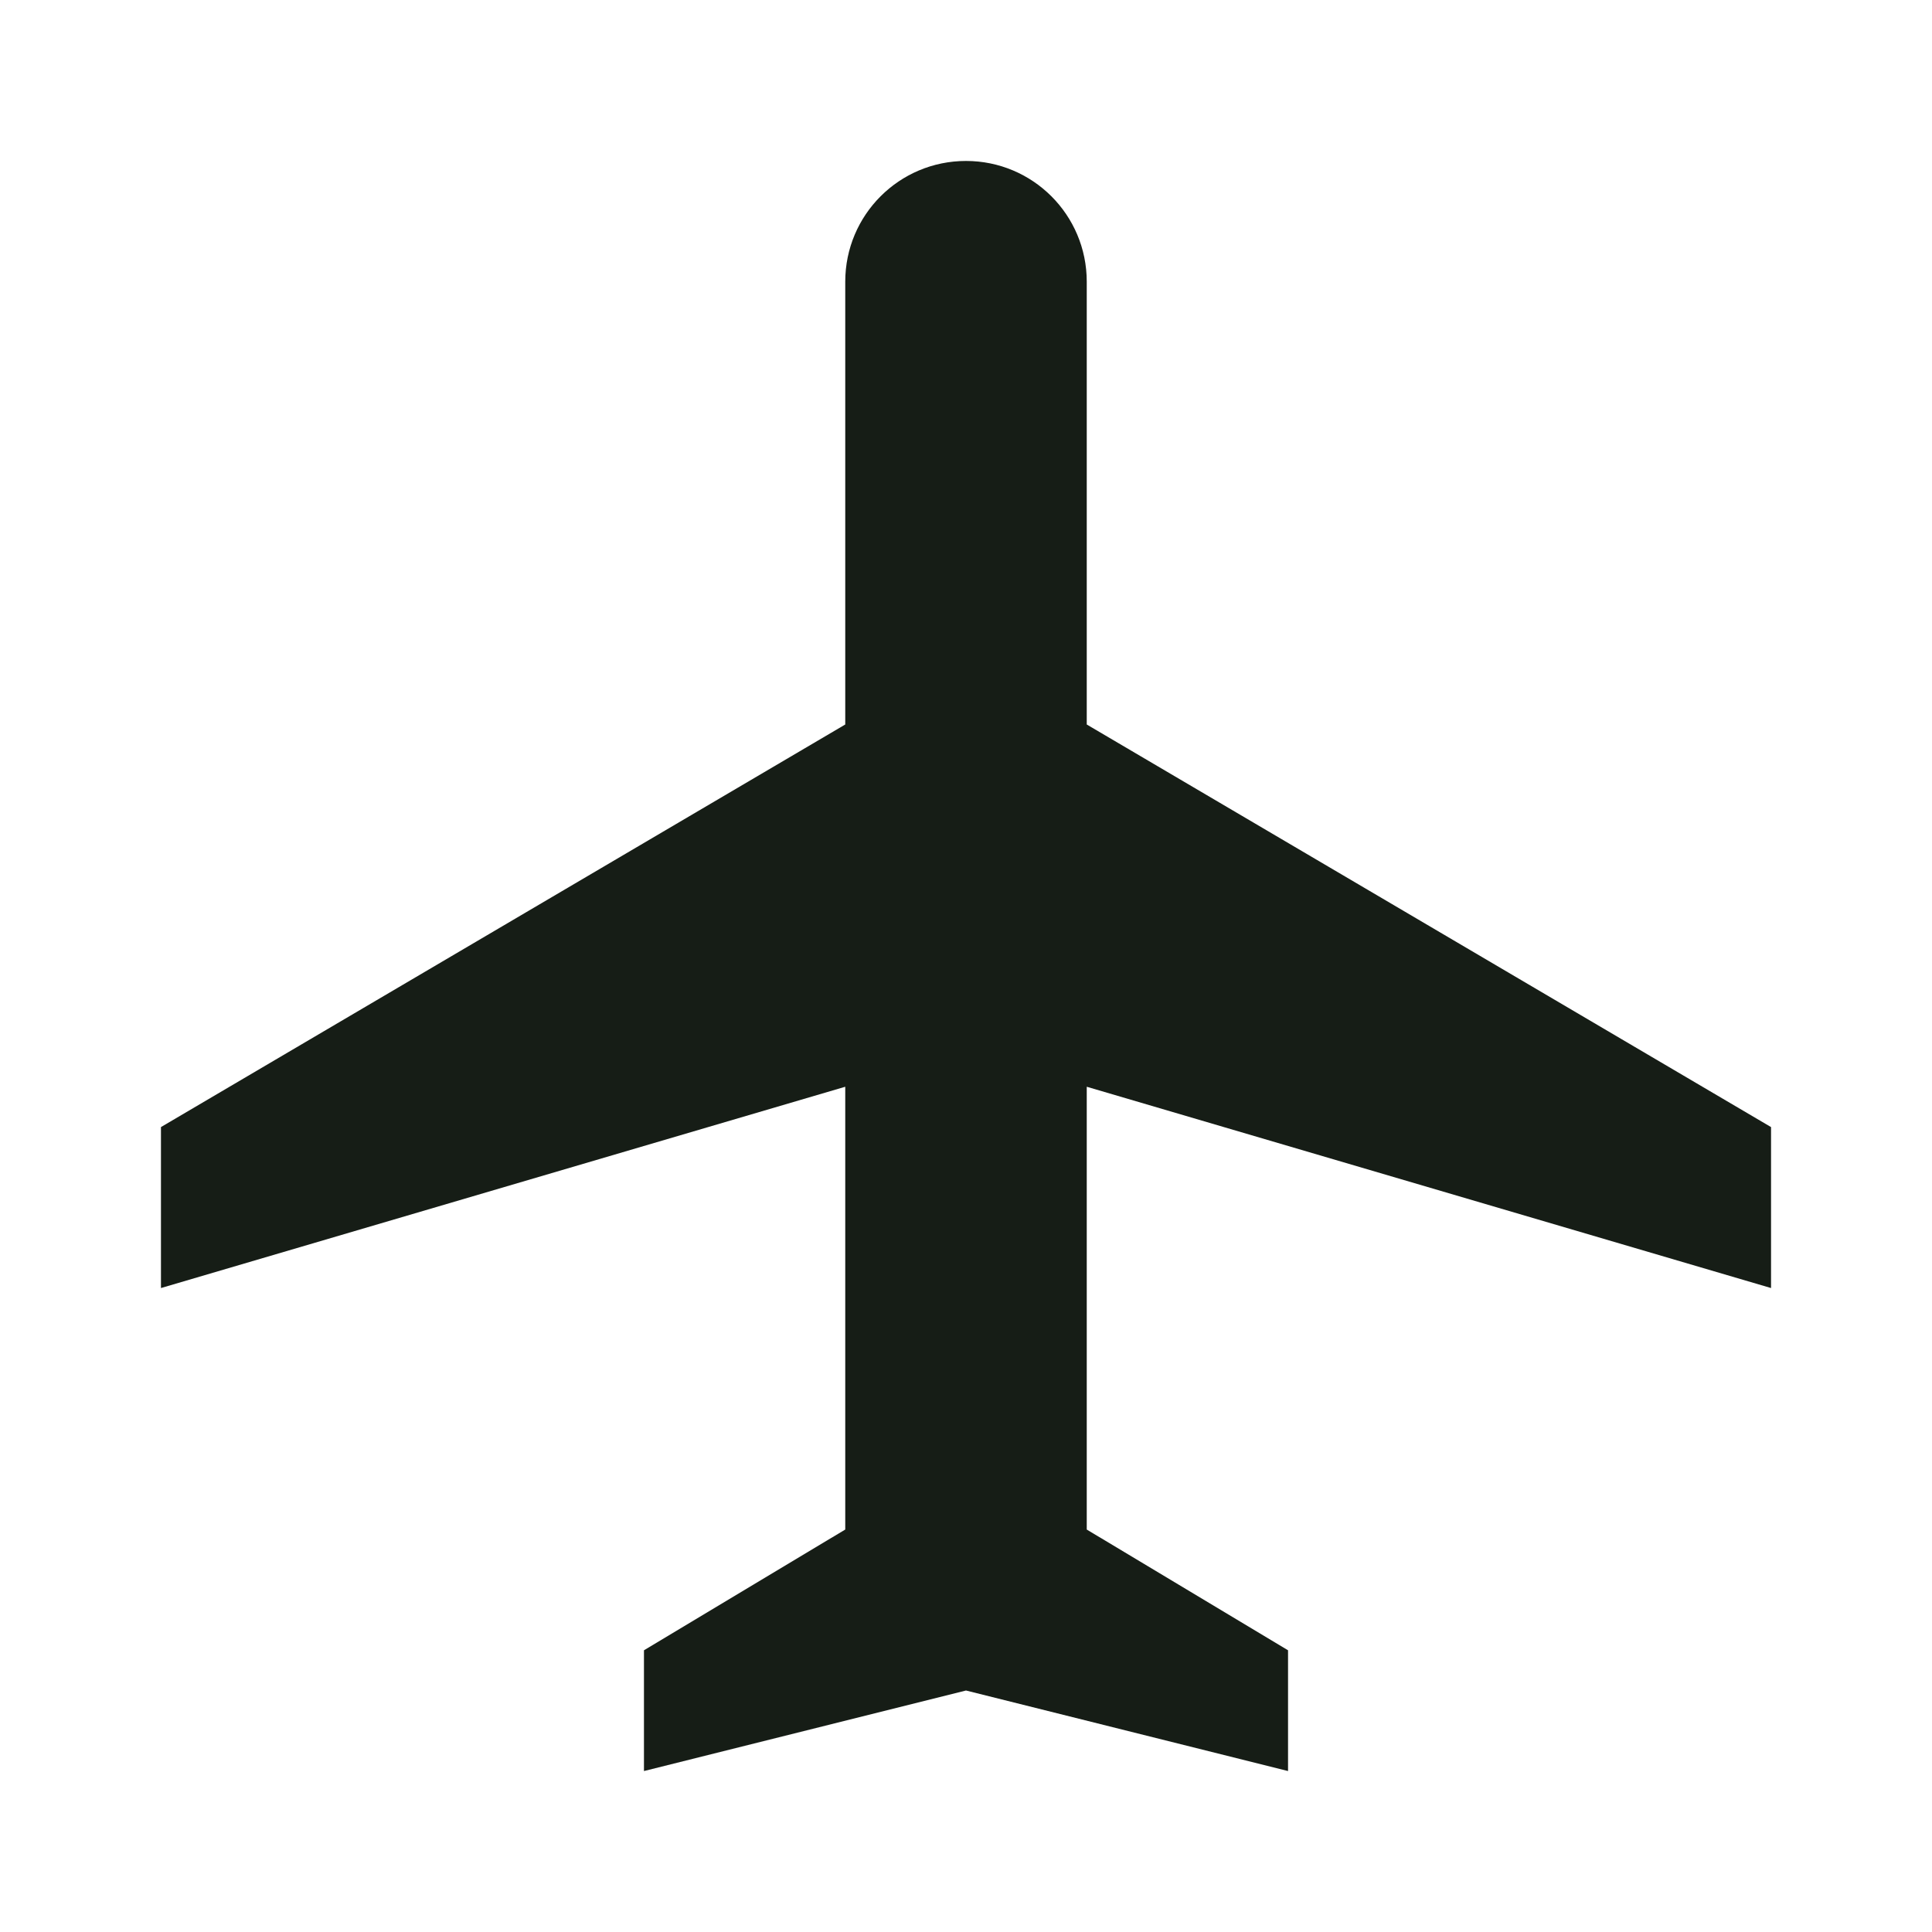 <svg width="16" height="16" viewBox="0 0 16 16" fill="none" xmlns="http://www.w3.org/2000/svg">
<path d="M14.667 10.667V9.334L9 6V2.333C9 1.78 8.553 1.333 8 1.333C7.447 1.333 7 1.78 7 2.333V6L1.333 9.334V10.667L7 9V12.667L5.333 13.667V14.667L8 14L10.667 14.667V13.667L9 12.667V9L14.667 10.667Z" fill="#161D16"/>
</svg>
